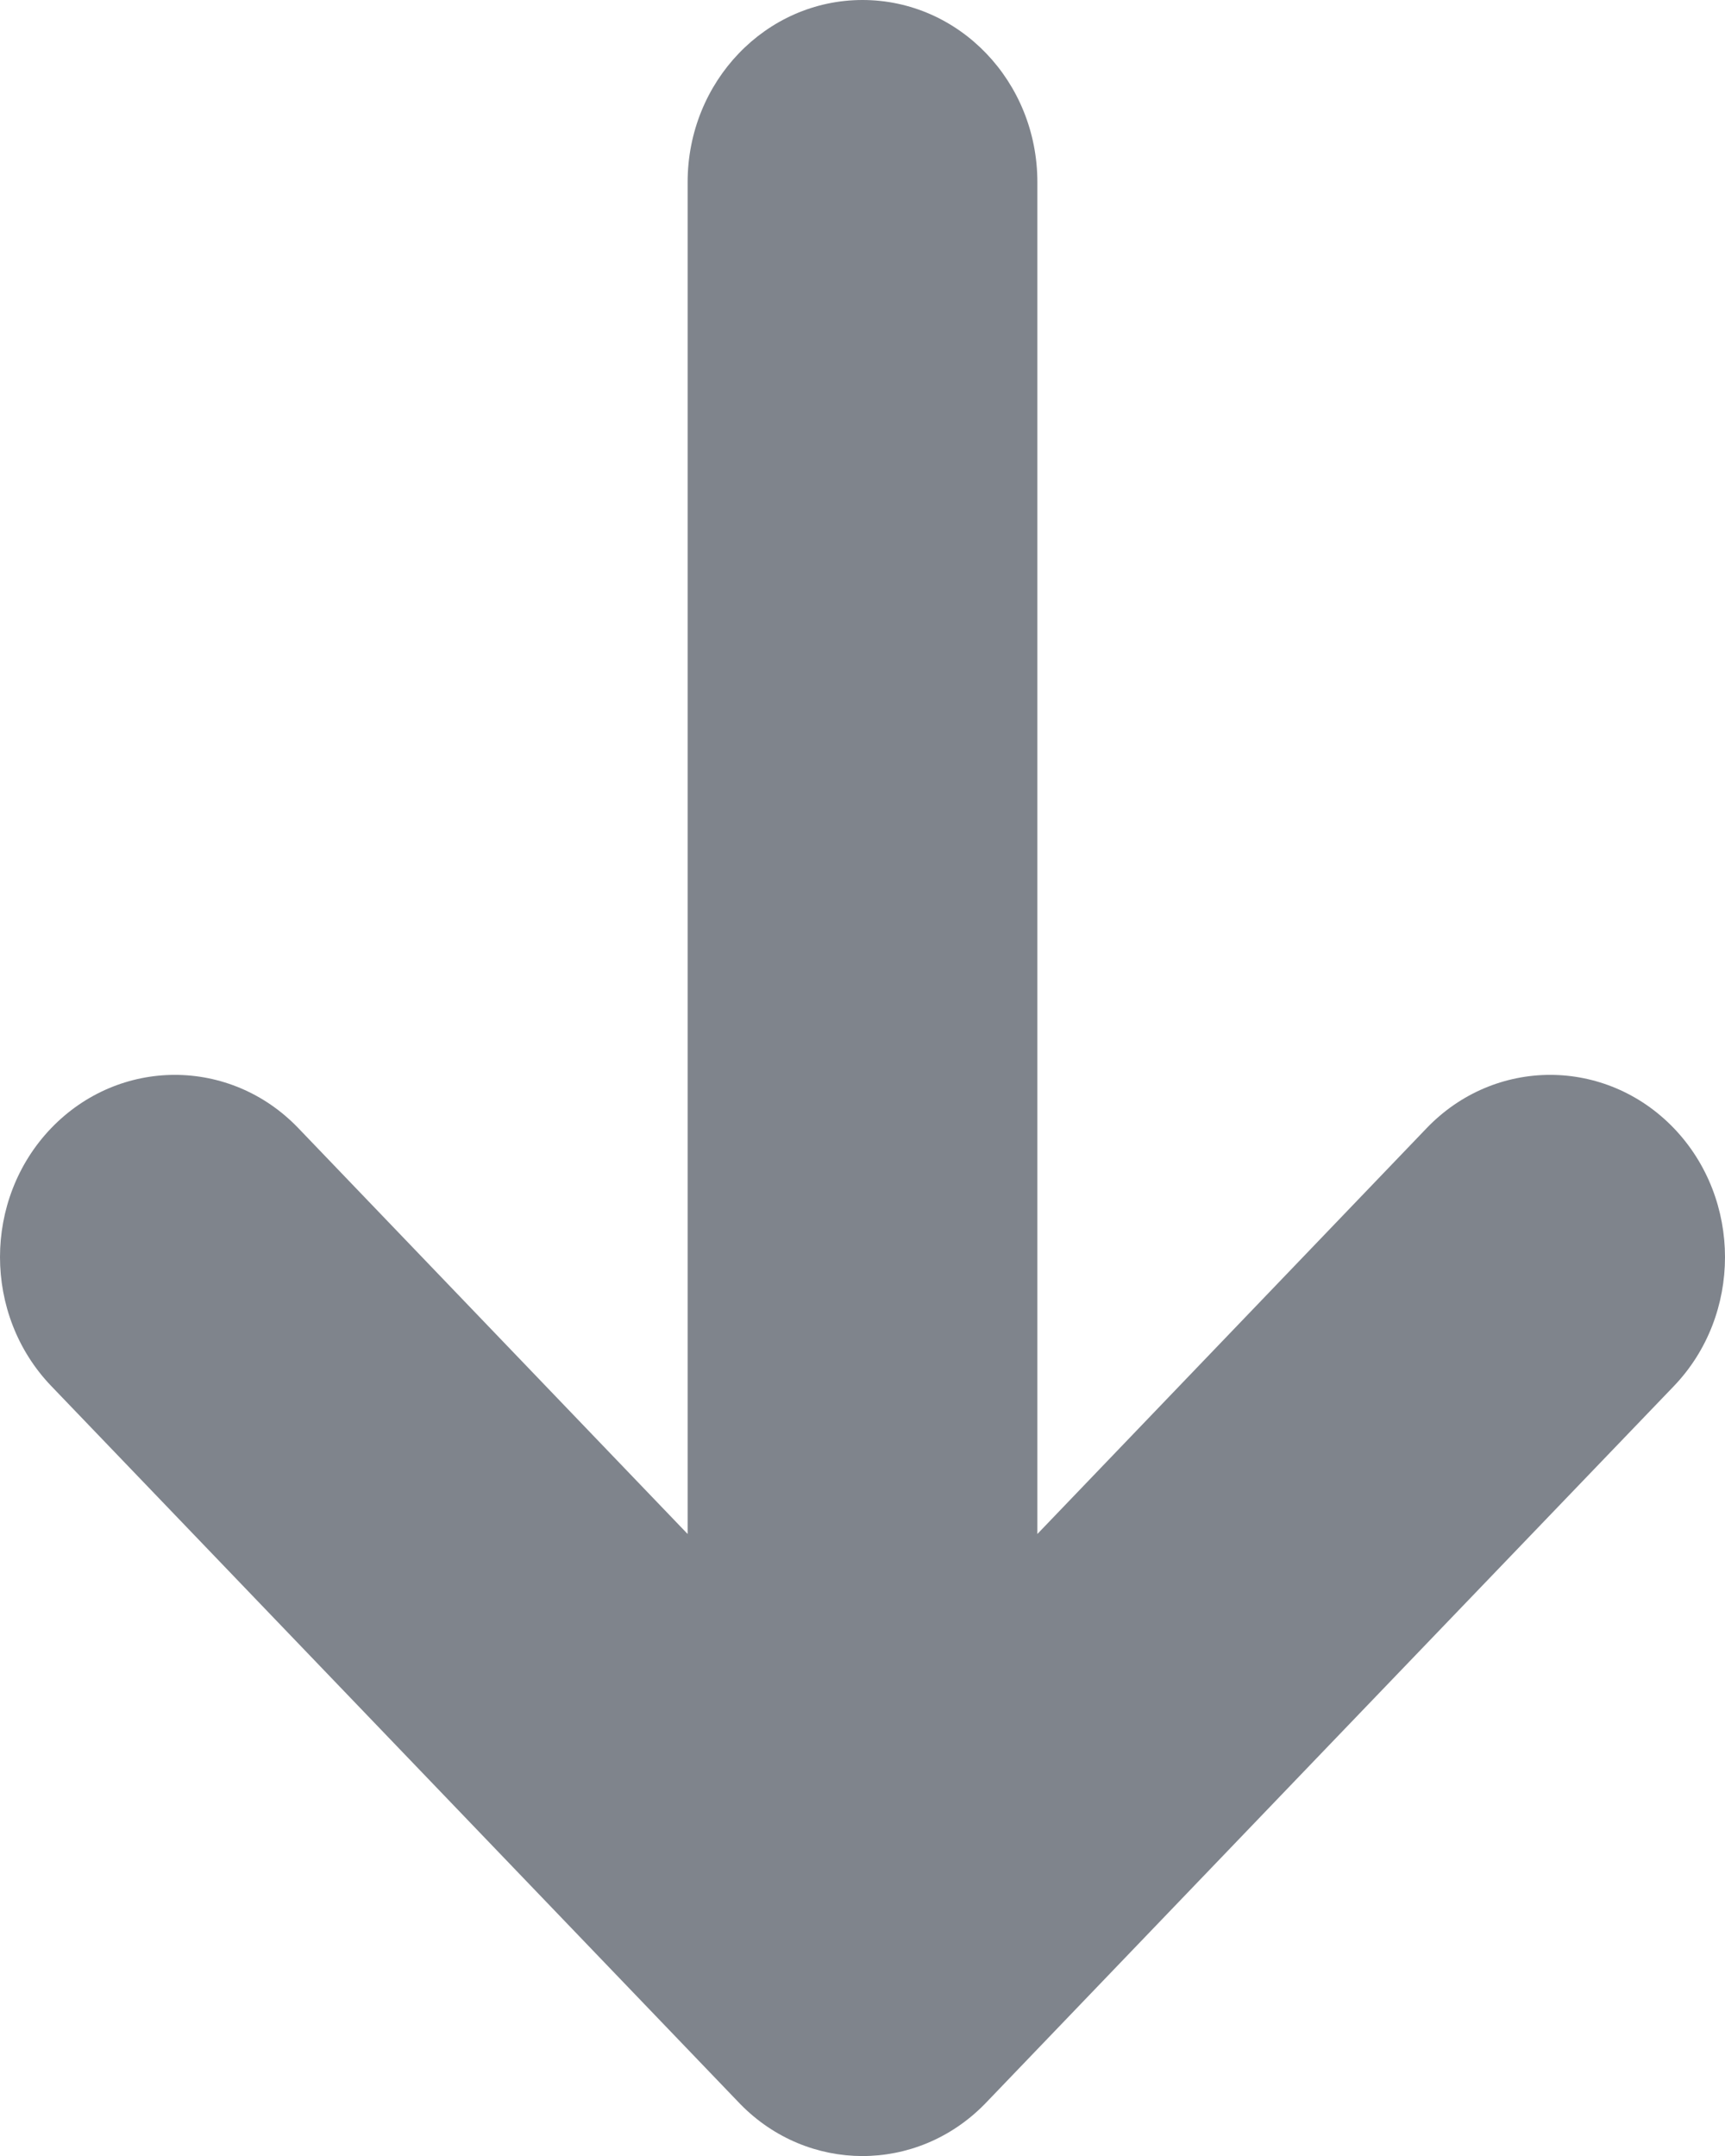 <?xml version="1.0" encoding="UTF-8"?>
<svg width="8px" height="10px" viewBox="0 0 8 10" version="1.1" xmlns="http://www.w3.org/2000/svg" xmlns:xlink="http://www.w3.org/1999/xlink">
    <title>Path</title>
    <g id="Page-1" stroke="none" stroke-width="1" fill="none" fill-rule="evenodd">
        <g id="SuperVillam-Copy" transform="translate(-619, -580)" fill="#7F848C">
            <path d="M627.76,585.566 C627.281,586.026 624.948,588.264 624.428,588.763 C624.098,589.079 623.563,589.079 623.233,588.763 C622.903,588.446 622.903,587.932 623.233,587.616 L625.115,585.811 L618.845,585.811 C618.378,585.811 618,585.448 618,585 C618,584.552 618.378,584.189 618.845,584.189 L625.115,584.189 L623.233,582.384 C622.903,582.068 622.903,581.554 623.233,581.237 C623.563,580.921 624.099,580.921 624.429,581.237 C624.888,581.678 627.309,584.002 627.759,584.433 C628.082,584.75 628.079,585.253 627.76,585.566 L627.76,585.566 Z" id="Path" transform="translate(623, 585) rotate(-270) translate(-623, -585) "></path>
        </g>
    </g>
</svg>